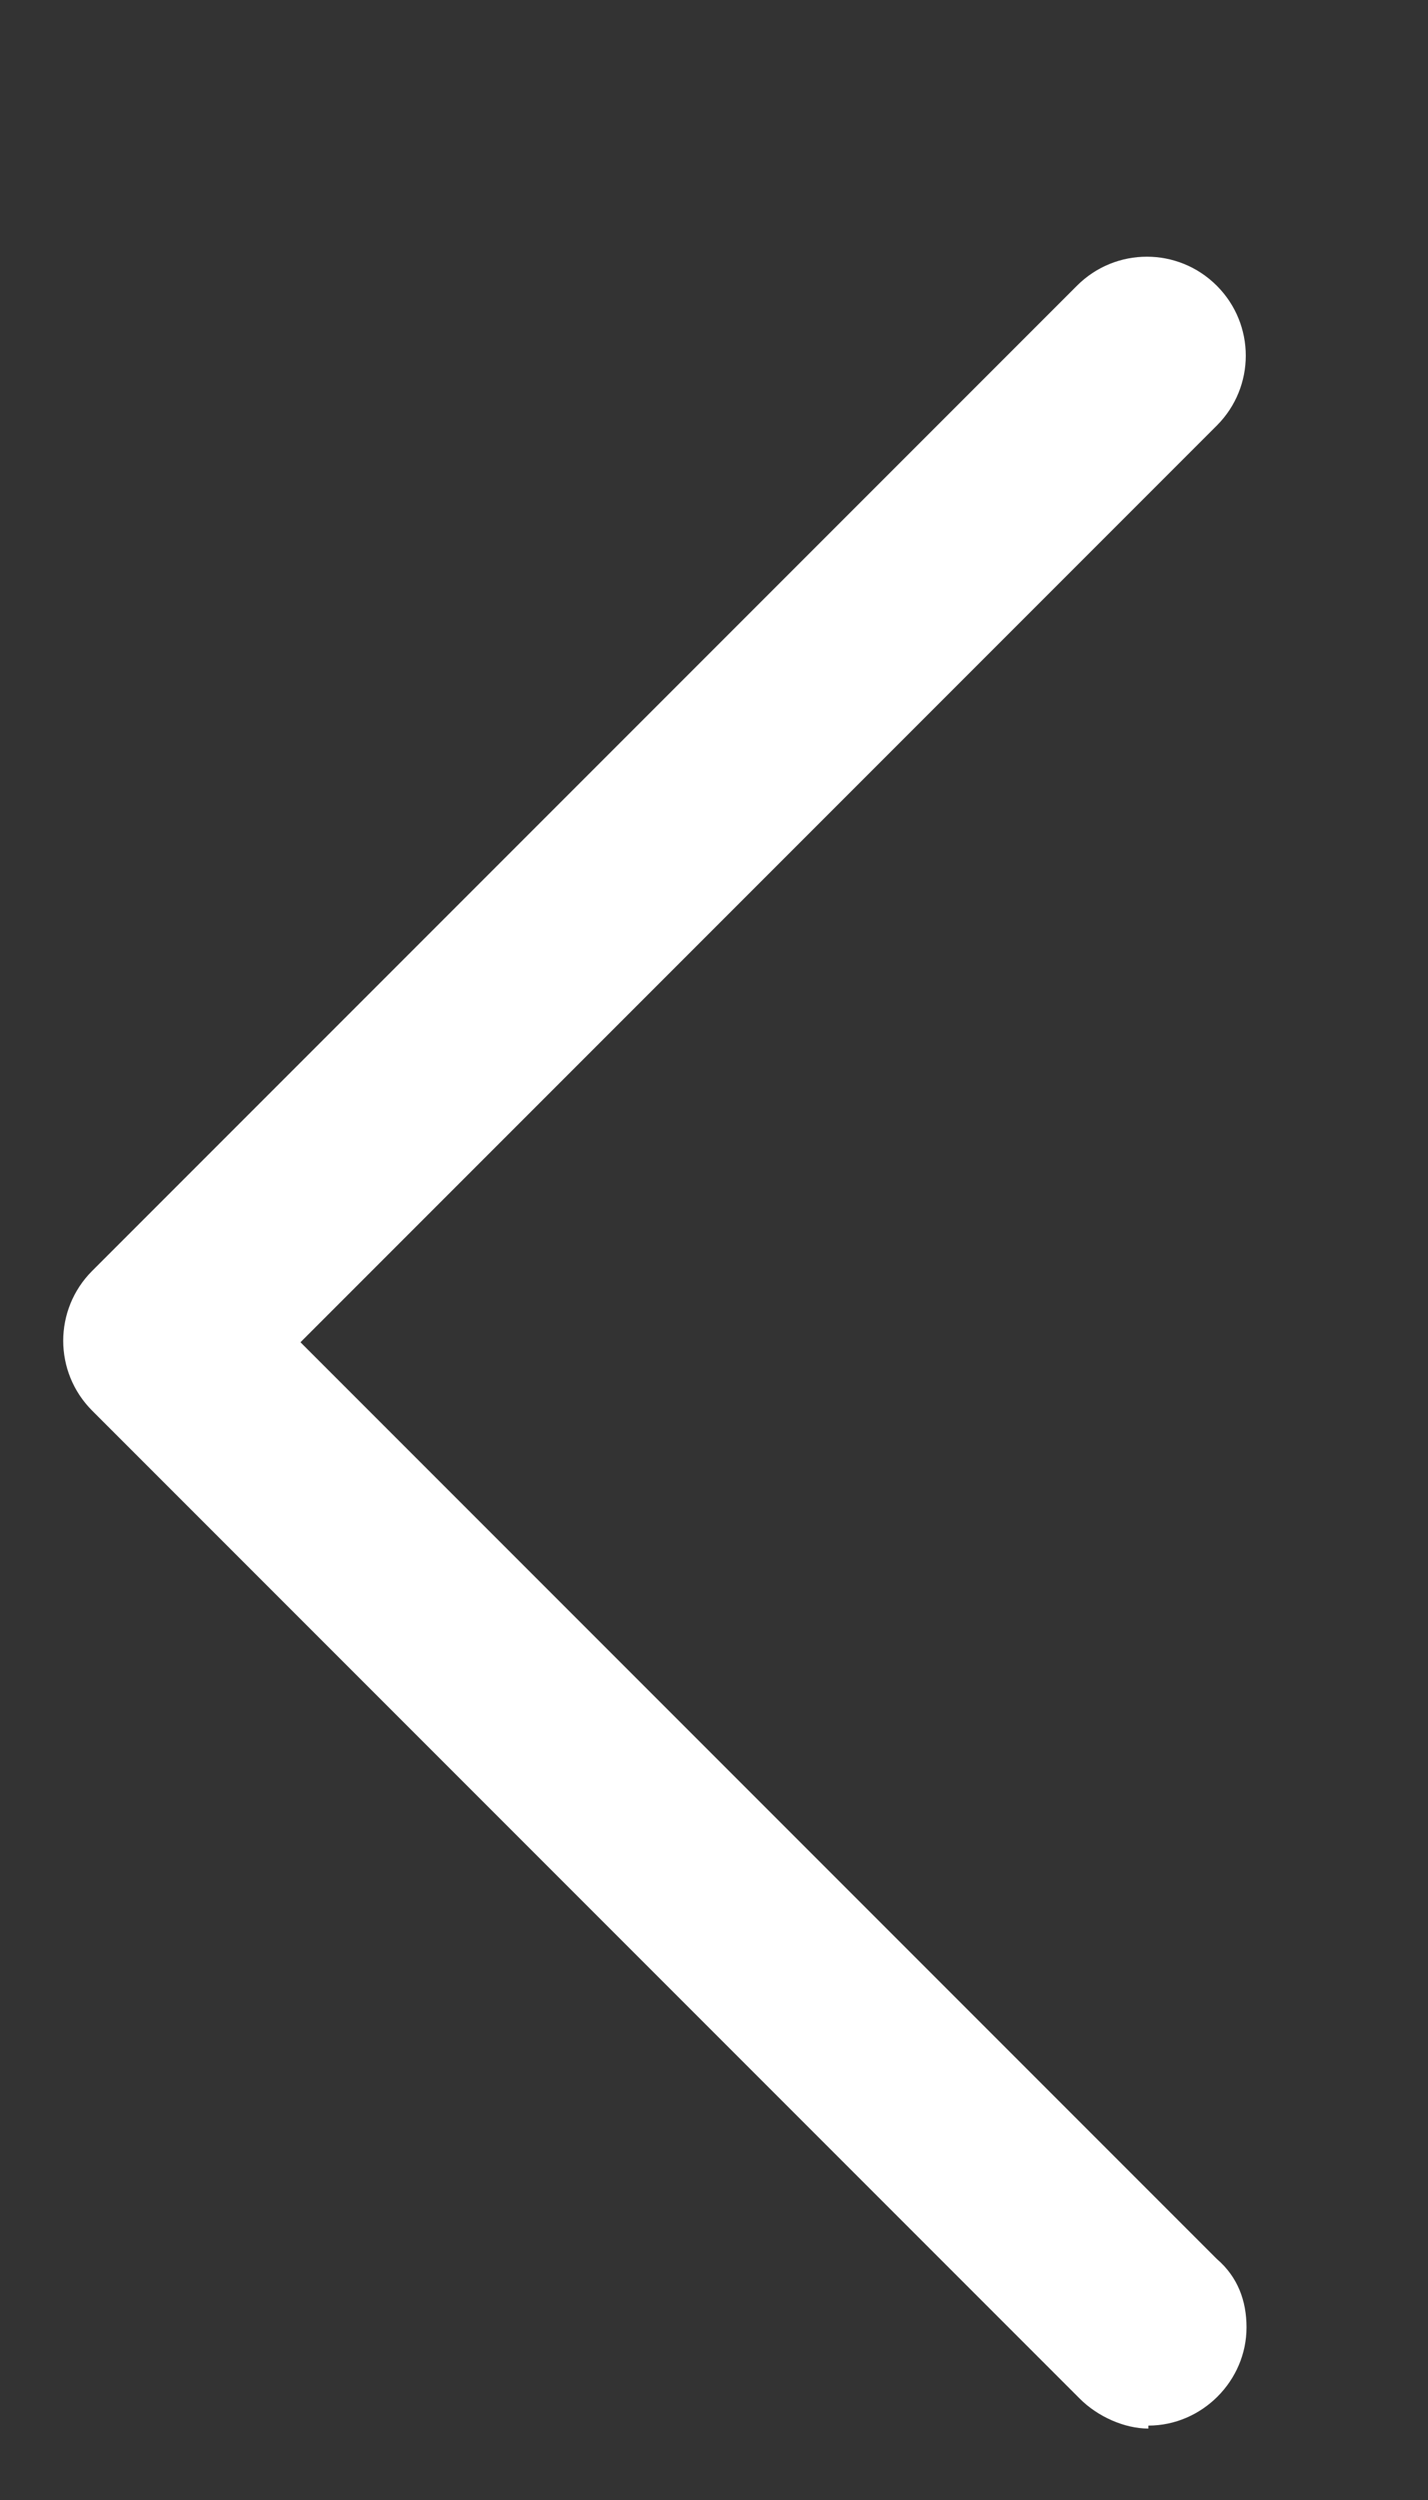 <svg xmlns="http://www.w3.org/2000/svg" id="Ebene_1" viewBox="0 0 48 84"><rect x="0" y="0" width="48" height="84" fill="#333333" stroke="none"/><defs><style>      .st0 {        fill: #fff;      }    </style></defs><path id="scroll-v" class="st0" d="M38.6,81.5c1.8,0,3.3-1.5,3.3-3.3,0-.9-.3-1.7-1-2.3l-30.8-30.8,30.8-30.8c1.3-1.3,1.3-3.4,0-4.7-1.3-1.3-3.4-1.3-4.7,0,0,0,0,0,0,0L3.1,42.7c-1.3,1.3-1.3,3.4,0,4.7h0s33.2,33.2,33.2,33.2c.6.6,1.5,1,2.3,1h0Z"></path></svg>